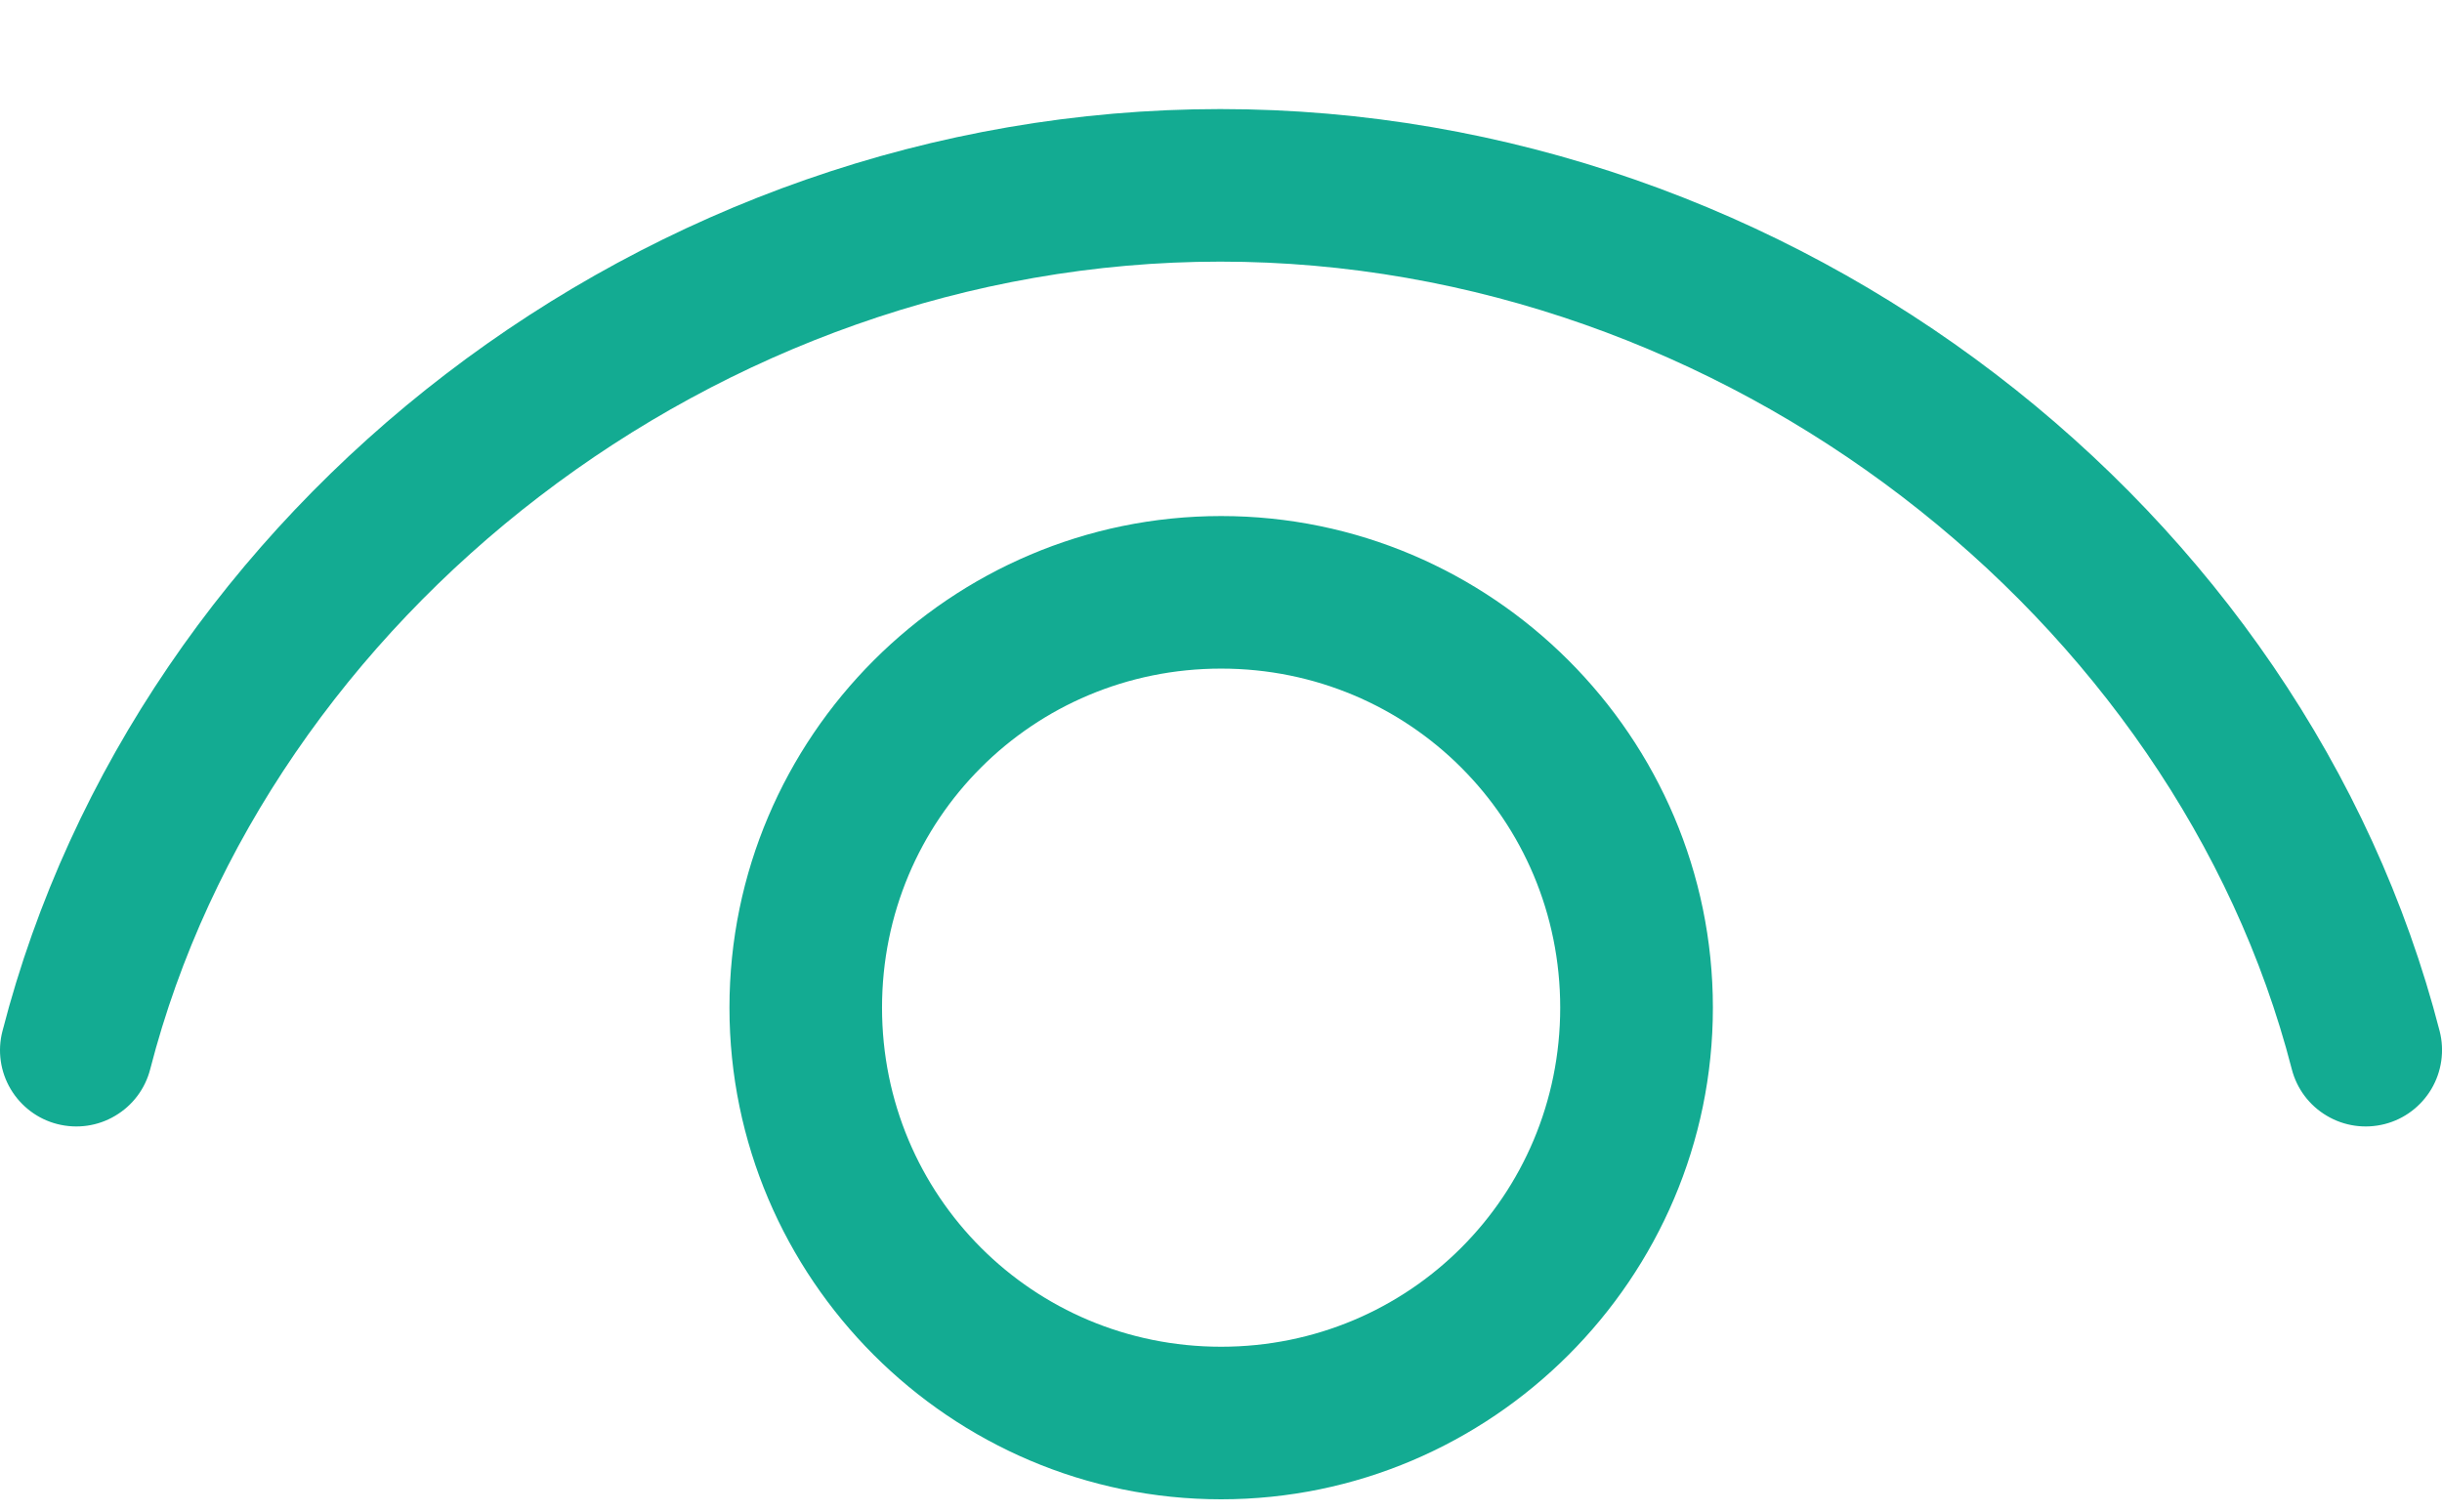<svg width="21" height="13" viewBox="0 0 21 13" fill="none" xmlns="http://www.w3.org/2000/svg">
<path d="M10.494 0.938C5.542 0.938 1.178 4.37 0.021 8.868C-0.023 9.037 0.003 9.216 0.091 9.365C0.18 9.515 0.324 9.624 0.493 9.667C0.662 9.71 0.841 9.685 0.99 9.596C1.14 9.508 1.249 9.363 1.292 9.194C2.289 5.319 6.154 2.25 10.494 2.25C14.834 2.25 18.711 5.32 19.708 9.194C19.751 9.363 19.86 9.508 20.01 9.596C20.16 9.685 20.338 9.71 20.507 9.667C20.676 9.624 20.82 9.515 20.909 9.365C20.997 9.216 21.023 9.037 20.98 8.868C19.822 4.369 15.446 0.938 10.494 0.938ZM10.501 4.438C8.173 4.438 6.273 6.338 6.273 8.666C6.273 10.993 8.173 12.894 10.501 12.894C12.828 12.894 14.73 10.993 14.73 8.666C14.73 6.338 12.828 4.438 10.501 4.438ZM10.501 5.75C12.119 5.75 13.417 7.047 13.417 8.666C13.417 10.284 12.119 11.582 10.501 11.582C8.883 11.582 7.585 10.284 7.585 8.666C7.585 7.047 8.883 5.75 10.501 5.75Z" fill="#13AB92"/>
</svg>
